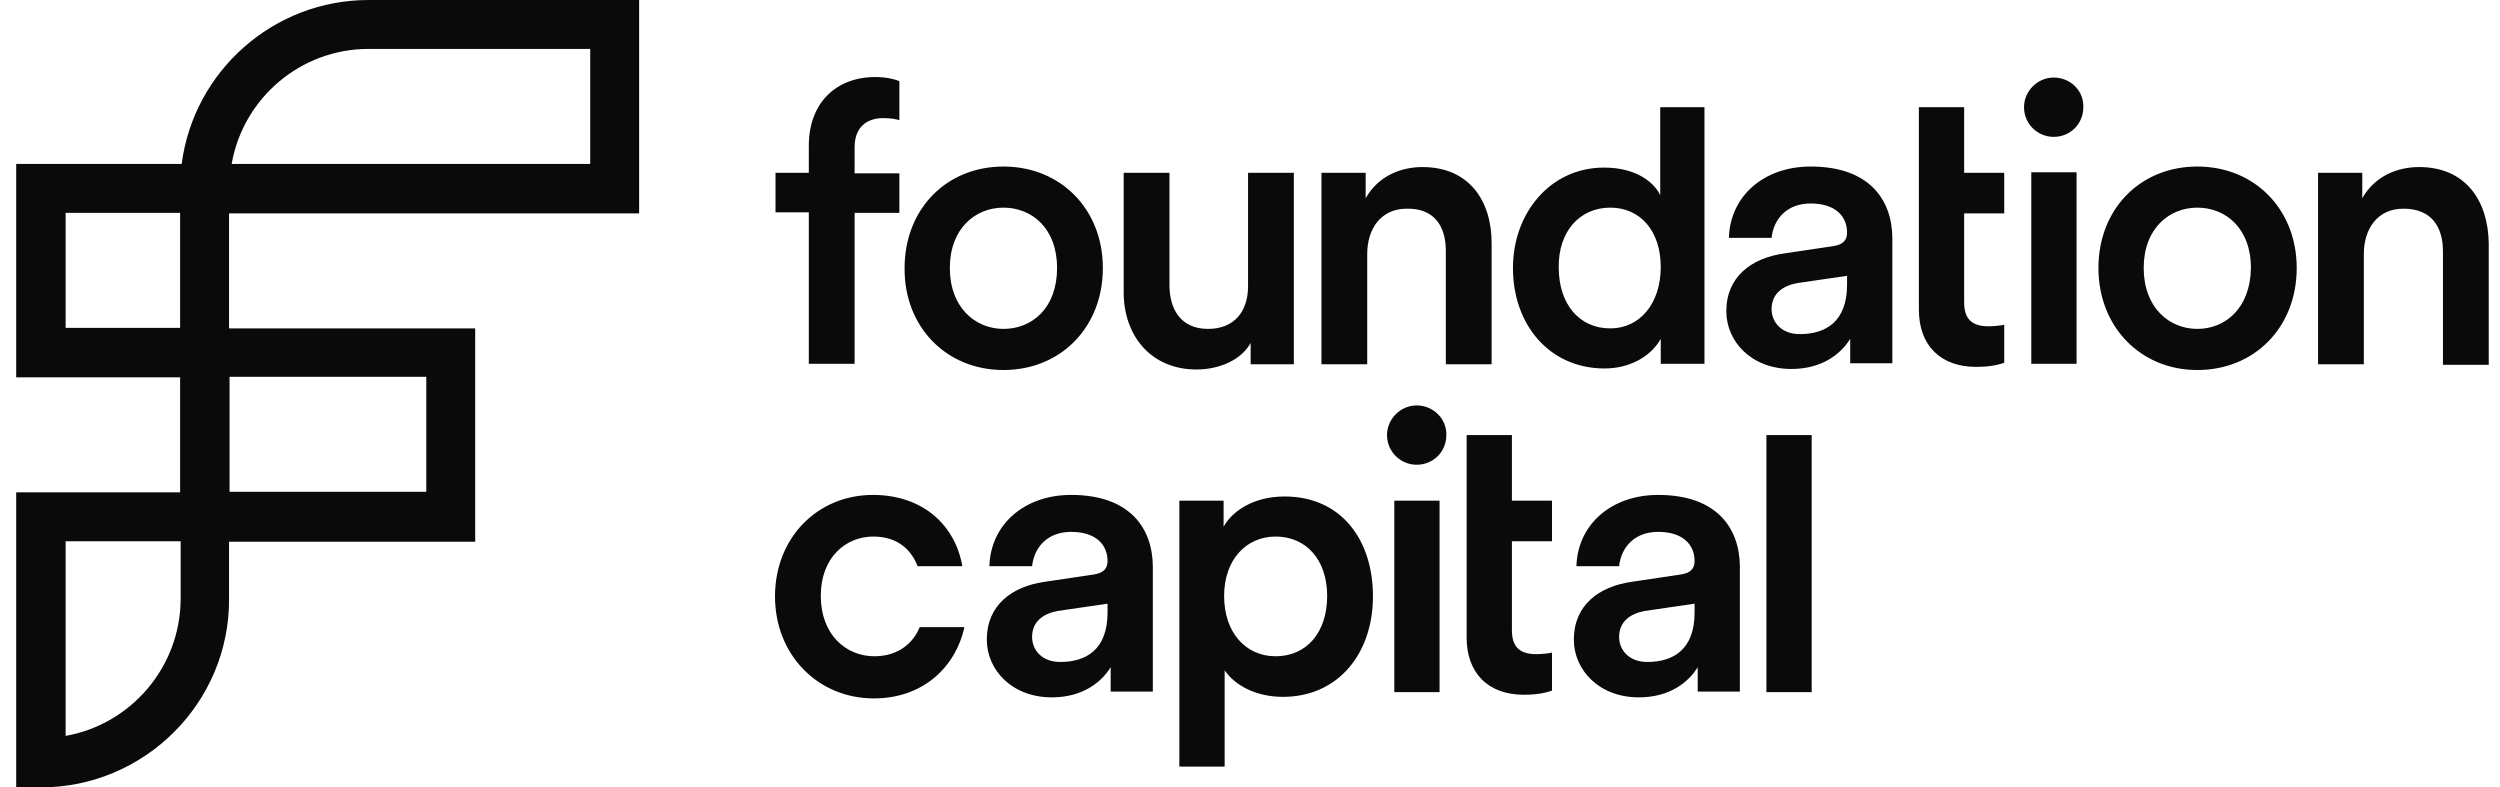 <svg width="127" height="40" viewBox="0 0 127 40" fill="none" xmlns="http://www.w3.org/2000/svg">
<g clip-path="url(#clip0_118_14016)">
<g clip-path="url(#clip1_118_14016)">
<path d="M11.768 8.328H29.983V2.485H18.721C15.258 2.485 12.349 4.997 11.768 8.328ZM3.334 16.656H9.15V10.813H3.334V16.656ZM11.662 24.983H21.655V19.141H11.662V24.983ZM3.334 27.495V37.383C6.639 36.801 9.177 33.893 9.177 30.403V27.495H3.334ZM2.065 40H0.823V25.01H9.15V19.167H0.823V8.328H9.23C9.838 3.622 13.883 0 18.721 0H32.468V10.839H11.636V16.682H24.14V27.521H11.636V30.43C11.662 35.691 7.353 40 2.065 40Z" fill="#0A0A0A"/>
<path d="M44.419 33.338C42.965 33.338 41.696 32.227 41.696 30.271C41.696 28.314 42.965 27.257 44.366 27.257C45.662 27.257 46.323 27.997 46.613 28.764H48.887C48.543 26.755 46.957 25.142 44.34 25.142C41.537 25.142 39.37 27.31 39.37 30.297C39.37 33.258 41.537 35.479 44.393 35.479C46.957 35.479 48.57 33.813 48.993 31.857H46.719C46.455 32.544 45.741 33.338 44.419 33.338ZM76.805 22.102H74.505V32.386C74.505 34.21 75.615 35.294 77.413 35.294C78.259 35.294 78.682 35.135 78.841 35.083V33.153C78.735 33.179 78.365 33.232 78.048 33.232C77.202 33.232 76.805 32.862 76.805 32.016V27.495H78.841V25.433H76.805V22.102ZM71.967 20.595C71.147 20.595 70.46 21.282 70.46 22.102C70.46 22.948 71.147 23.609 71.967 23.609C72.813 23.609 73.474 22.948 73.474 22.102C73.5 21.282 72.813 20.595 71.967 20.595ZM70.83 35.162H73.13V25.433H70.83V35.162ZM65.252 25.221C63.745 25.221 62.635 25.909 62.159 26.755V25.433H59.911V38.942H62.212V34.051C62.714 34.792 63.771 35.4 65.172 35.4C67.975 35.4 69.746 33.205 69.746 30.297C69.746 27.416 68.133 25.221 65.252 25.221ZM64.802 33.338C63.295 33.338 62.185 32.148 62.185 30.271C62.185 28.447 63.295 27.257 64.802 27.257C66.362 27.257 67.42 28.447 67.42 30.271C67.42 32.148 66.362 33.338 64.802 33.338ZM89.733 35.162H92.033V22.102H89.733V35.162ZM84.234 25.142C81.828 25.142 80.136 26.675 80.083 28.764H82.251C82.357 27.786 83.044 27.019 84.234 27.019C85.503 27.019 86.085 27.68 86.085 28.5C86.085 28.843 85.926 29.108 85.371 29.187L82.886 29.557C81.22 29.795 79.951 30.747 79.951 32.492C79.951 34.025 81.22 35.426 83.256 35.426C84.842 35.426 85.794 34.633 86.243 33.893V35.135H88.385V28.737C88.358 26.834 87.222 25.142 84.234 25.142ZM86.085 31.117C86.085 33.02 84.974 33.628 83.679 33.628C82.754 33.628 82.251 33.02 82.251 32.359C82.251 31.566 82.833 31.17 83.547 31.038L86.085 30.667V31.117ZM54.413 25.142C52.007 25.142 50.315 26.675 50.262 28.764H52.43C52.535 27.786 53.223 27.019 54.413 27.019C55.681 27.019 56.263 27.68 56.263 28.5C56.263 28.843 56.105 29.108 55.549 29.187L53.064 29.557C51.399 29.795 50.13 30.747 50.13 32.492C50.13 34.025 51.399 35.426 53.434 35.426C55.02 35.426 55.972 34.633 56.422 33.893V35.135H58.563V28.737C58.537 26.834 57.4 25.142 54.413 25.142ZM56.263 31.117C56.263 33.02 55.153 33.628 53.857 33.628C52.932 33.628 52.43 33.02 52.43 32.359C52.43 31.566 53.011 31.17 53.725 31.038L56.263 30.667V31.117ZM41.088 18.48H43.414V10.813H45.688V8.804H43.414V7.482C43.414 6.292 44.234 6.001 44.842 6.001C45.291 6.001 45.529 6.054 45.688 6.107V4.124C45.529 4.045 45.054 3.913 44.472 3.913C42.463 3.913 41.088 5.234 41.088 7.402V8.777H39.396V10.786H41.088V18.48ZM50.976 18.797C53.884 18.797 56.025 16.629 56.025 13.615C56.025 10.628 53.884 8.46 50.976 8.46C48.068 8.46 45.953 10.628 45.953 13.615C45.926 16.603 48.068 18.797 50.976 18.797ZM50.976 10.548C52.403 10.548 53.699 11.579 53.699 13.615C53.699 15.651 52.43 16.708 50.976 16.708C49.548 16.708 48.252 15.624 48.252 13.615C48.252 11.606 49.548 10.548 50.976 10.548ZM60.784 18.77C61.921 18.77 63.057 18.295 63.533 17.422V18.506H65.728V8.777H63.401V14.54C63.401 15.809 62.714 16.708 61.365 16.708C59.964 16.708 59.409 15.677 59.409 14.488V8.777H57.083V14.911C57.109 17.052 58.457 18.77 60.784 18.77ZM73.448 12.743V18.506H75.774V12.346C75.774 10.205 74.637 8.486 72.258 8.486C71.174 8.486 70.011 8.936 69.376 10.072V8.777H67.129V18.506H69.455V12.901C69.455 11.632 70.143 10.601 71.465 10.601C72.892 10.575 73.448 11.527 73.448 12.743ZM81.511 18.718C82.886 18.718 83.917 18.03 84.366 17.211V18.48H86.587V5.446H84.34V9.914C84.049 9.306 83.177 8.513 81.484 8.513C78.761 8.513 76.858 10.813 76.858 13.615C76.858 16.523 78.735 18.718 81.511 18.718ZM81.802 10.548C83.309 10.548 84.366 11.712 84.366 13.562C84.366 15.413 83.309 16.682 81.802 16.682C80.216 16.682 79.184 15.439 79.184 13.589C79.158 11.738 80.268 10.548 81.802 10.548ZM99.779 5.446H97.479V15.73C97.479 17.554 98.59 18.638 100.387 18.638C101.233 18.638 101.656 18.48 101.815 18.427V16.497C101.709 16.523 101.339 16.576 101.022 16.576C100.176 16.576 99.779 16.206 99.779 15.36V10.839H101.815V8.777H99.779V5.446ZM104.327 3.939C103.507 3.939 102.82 4.626 102.82 5.446C102.82 6.292 103.507 6.953 104.327 6.953C105.173 6.953 105.833 6.292 105.833 5.446C105.86 4.6 105.173 3.939 104.327 3.939ZM103.19 18.48H105.49V8.751H103.19V18.48ZM111.623 8.46C108.715 8.46 106.6 10.628 106.6 13.615C106.6 16.603 108.742 18.797 111.623 18.797C114.531 18.797 116.673 16.629 116.673 13.615C116.673 10.628 114.531 8.46 111.623 8.46ZM111.623 16.708C110.196 16.708 108.9 15.624 108.9 13.615C108.9 11.606 110.196 10.548 111.623 10.548C113.051 10.548 114.346 11.579 114.346 13.615C114.32 15.651 113.051 16.708 111.623 16.708ZM122.886 8.486C121.802 8.486 120.639 8.936 120.004 10.072V8.777H117.757V18.506H120.083V12.901C120.083 11.632 120.771 10.601 122.093 10.601C123.547 10.601 124.102 11.553 124.102 12.769V18.533H126.428V12.373C126.402 10.205 125.265 8.486 122.886 8.486ZM91.98 8.46C89.574 8.46 87.882 9.993 87.829 12.082H89.997C90.103 11.104 90.79 10.337 91.98 10.337C93.249 10.337 93.831 10.998 93.831 11.817C93.831 12.161 93.672 12.425 93.117 12.505L90.632 12.875C88.966 13.113 87.697 14.065 87.697 15.809C87.697 17.343 88.966 18.744 91.002 18.744C92.588 18.744 93.54 17.951 93.99 17.211V18.453H96.131V12.055C96.105 10.152 94.968 8.46 91.98 8.46ZM93.831 14.461C93.831 16.365 92.721 16.973 91.425 16.973C90.5 16.973 89.997 16.365 89.997 15.704C89.997 14.911 90.579 14.514 91.293 14.382L93.831 14.012V14.461Z" fill="#0A0A0A"/>
</g>
</g>
<defs>
<clipPath id="clip0_118_14016">
<rect width="125.605" height="40" fill="white" transform="translate(0.823)"/>
</clipPath>
<clipPath id="clip1_118_14016">
<rect width="125.605" height="40" fill="white" transform="translate(0.823)"/>
</clipPath>
</defs>
</svg>
